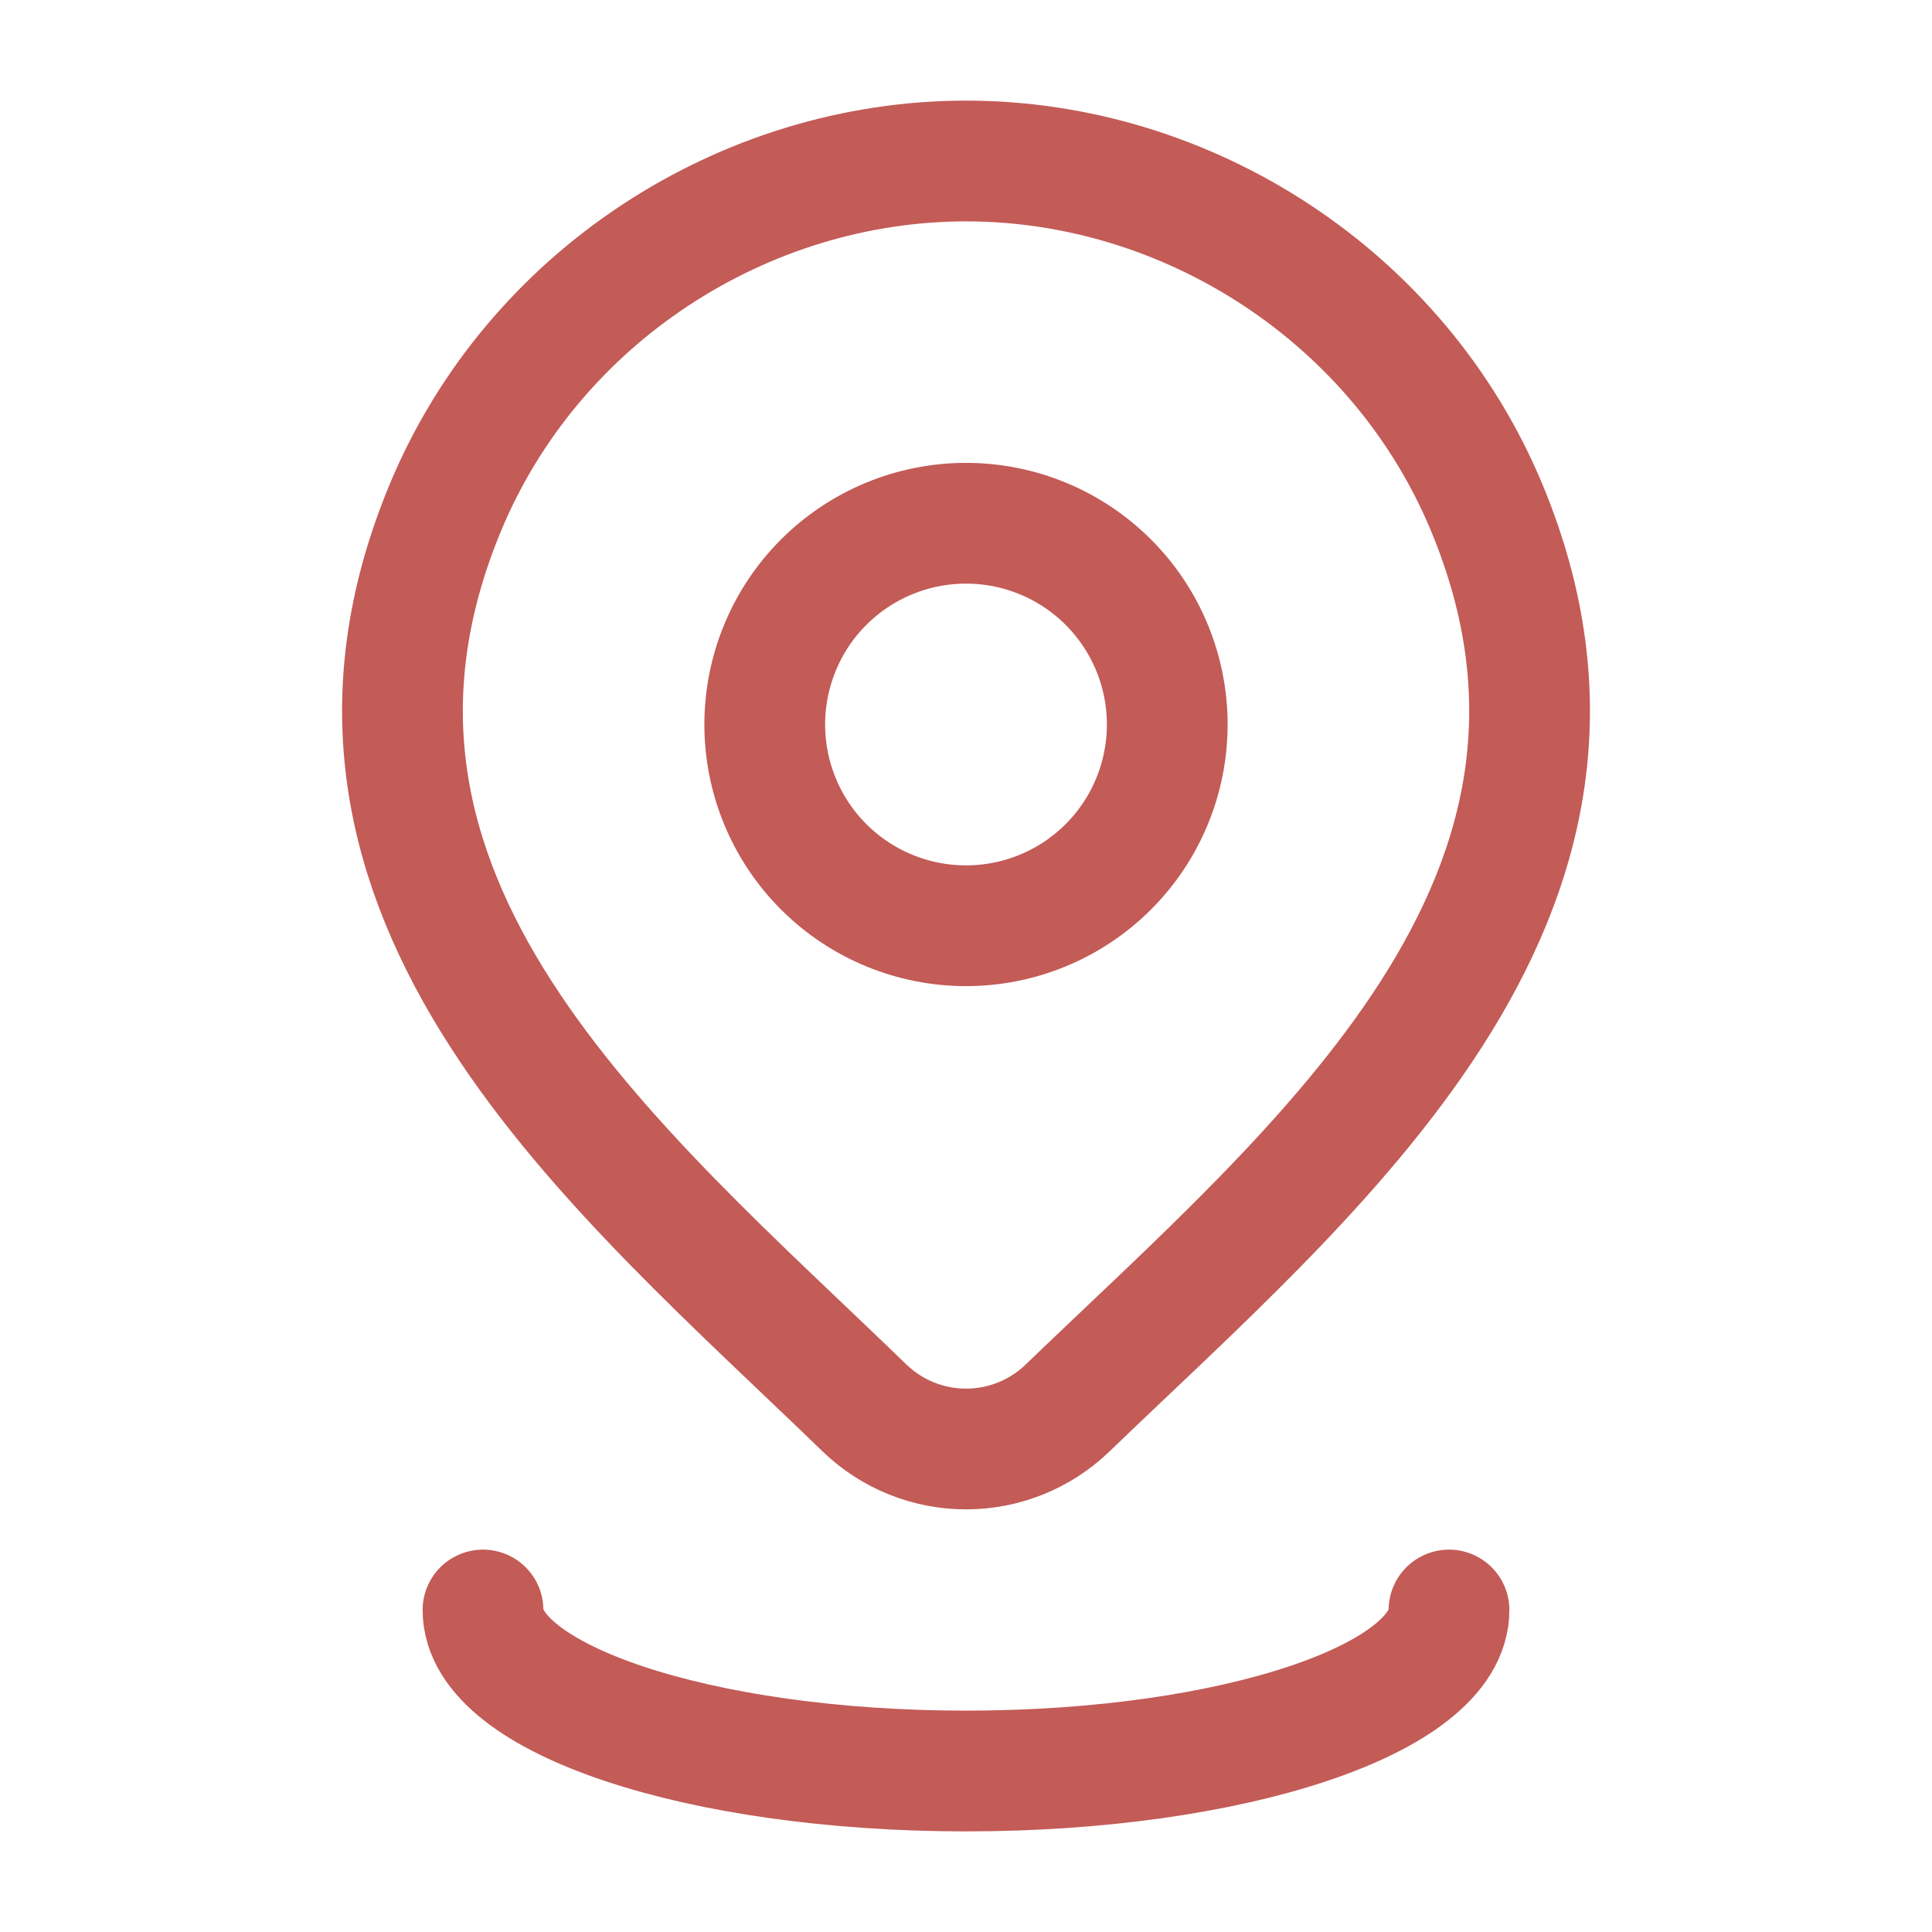 <svg width="24" height="24" viewBox="0 0 24 24" fill="none" xmlns="http://www.w3.org/2000/svg">
<g clip-path="url(#clip0_8933_2326)">
<g clip-path="url(#clip1_8933_2326)">
<path d="M14.5 9C14.5 9.663 14.237 10.299 13.768 10.768C13.299 11.237 12.663 11.5 12 11.5C11.337 11.5 10.701 11.237 10.232 10.768C9.763 10.299 9.5 9.663 9.5 9C9.5 8.337 9.763 7.701 10.232 7.232C10.701 6.763 11.337 6.5 12 6.5C12.663 6.5 13.299 6.763 13.768 7.232C14.237 7.701 14.5 8.337 14.5 9Z" stroke="#C35B57" stroke-width="1.5"/>
<path d="M13.258 17.494C12.92 17.819 12.469 18 12.001 18C11.532 18 11.081 17.819 10.743 17.494C7.654 14.501 3.515 11.158 5.533 6.304C6.626 3.679 9.246 2 12.001 2C14.755 2 17.375 3.68 18.468 6.304C20.483 11.151 16.355 14.511 13.258 17.494Z" stroke="#C35B57" stroke-width="1.5"/>
<path d="M18 20C18 21.105 15.314 22 12 22C8.686 22 6 21.105 6 20" stroke="#C35B57" stroke-width="1.5" stroke-linecap="round"/>
</g>
</g>
<defs>
<clipPath id="clip0_8933_2326">
<rect width="24" height="24" fill="white"/>
</clipPath>
<clipPath id="clip1_8933_2326">
<rect width="24" height="24" fill="white"/>
</clipPath>
</defs>
</svg>
